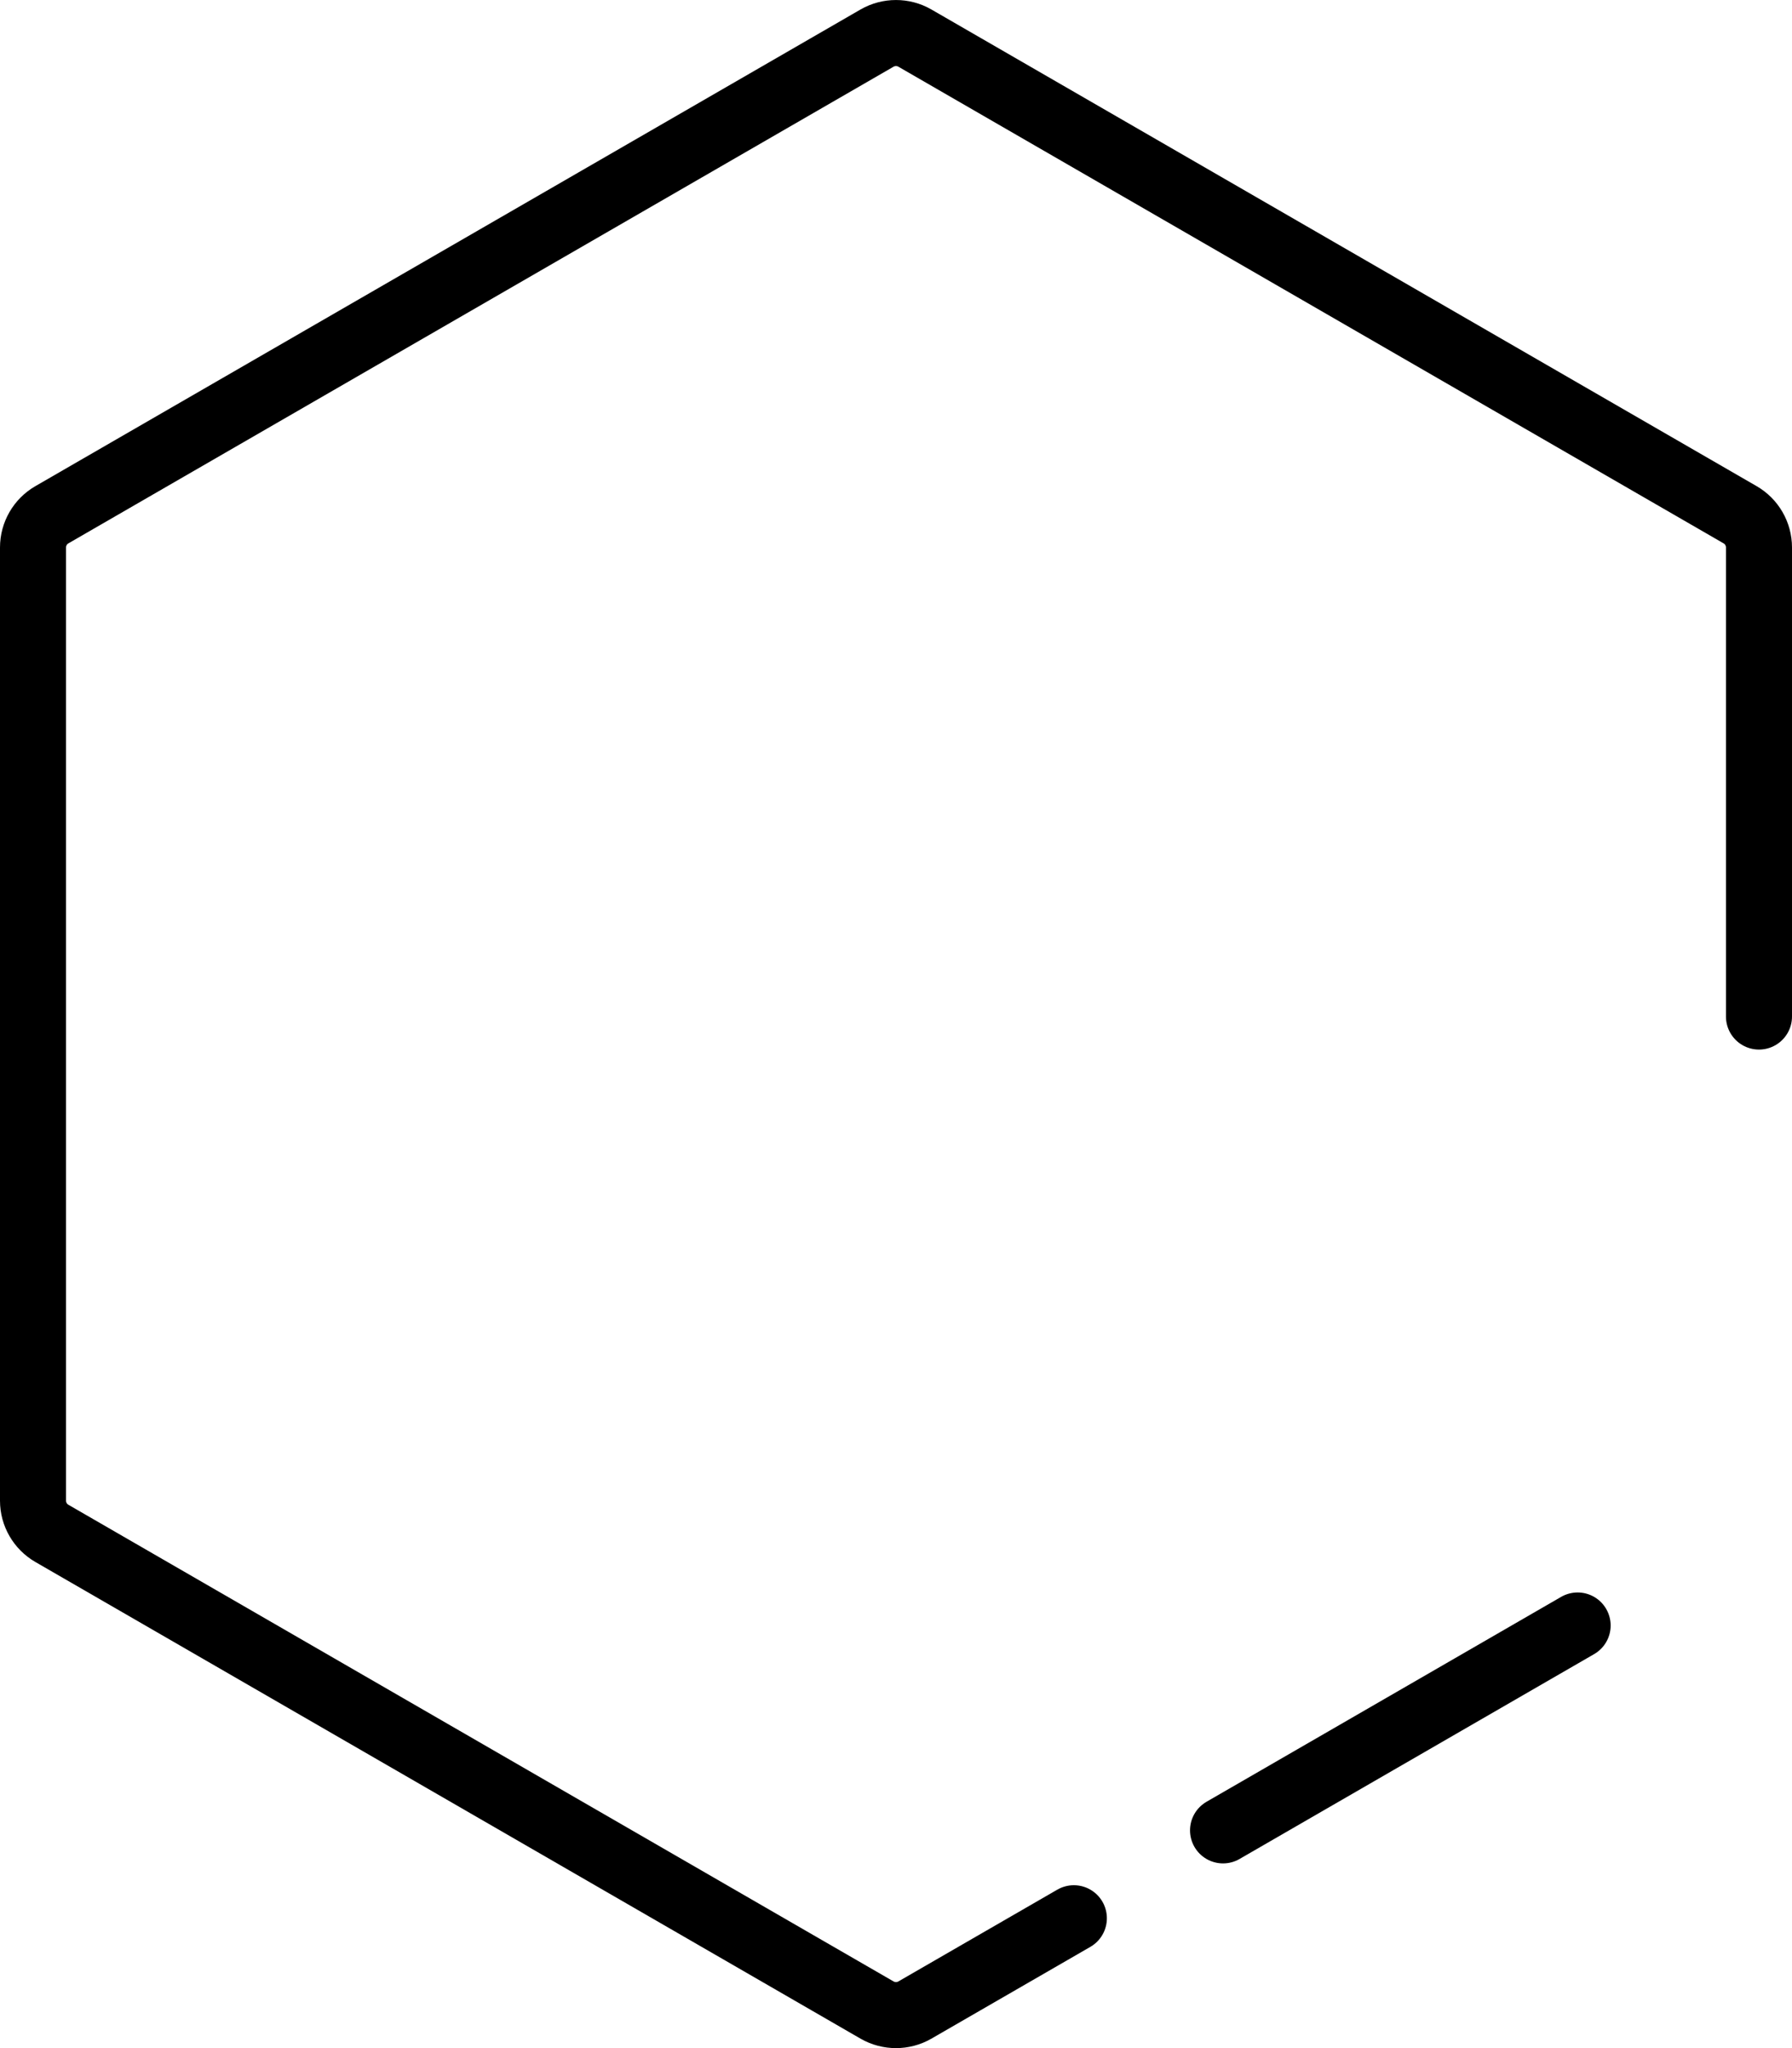 <?xml version="1.0" encoding="UTF-8"?>
<svg width="27.134px" height="31px" viewBox="0 0 27.134 31" version="1.1" xmlns="http://www.w3.org/2000/svg" xmlns:xlink="http://www.w3.org/1999/xlink">
    <title>化工</title>
    <g id="页面-1" stroke="none" stroke-width="1" fill="none" fill-rule="evenodd" stroke-linecap="round" stroke-linejoin="round">
        <g id="化工" transform="translate(0.5, 0.5)" stroke="#000000">
            <path d="M26.134,14.886 L26.134,7.786 C26.134,7.582 26.025,7.393 25.848,7.291 L13.352,0.076 C13.176,-0.025 12.958,-0.025 12.781,0.076 L0.286,7.291 C0.109,7.393 0,7.582 0,7.786 L0,22.215 C0,22.418 0.109,22.607 0.286,22.709 L12.781,29.924 C12.958,30.025 13.176,30.025 13.352,29.924 L15.76,28.534" id="Stroke-1"></path>
            <line x1="18.019" y1="27.204" x2="23.388" y2="24.103" id="Stroke-3"></line>
        </g>
    </g>
</svg>